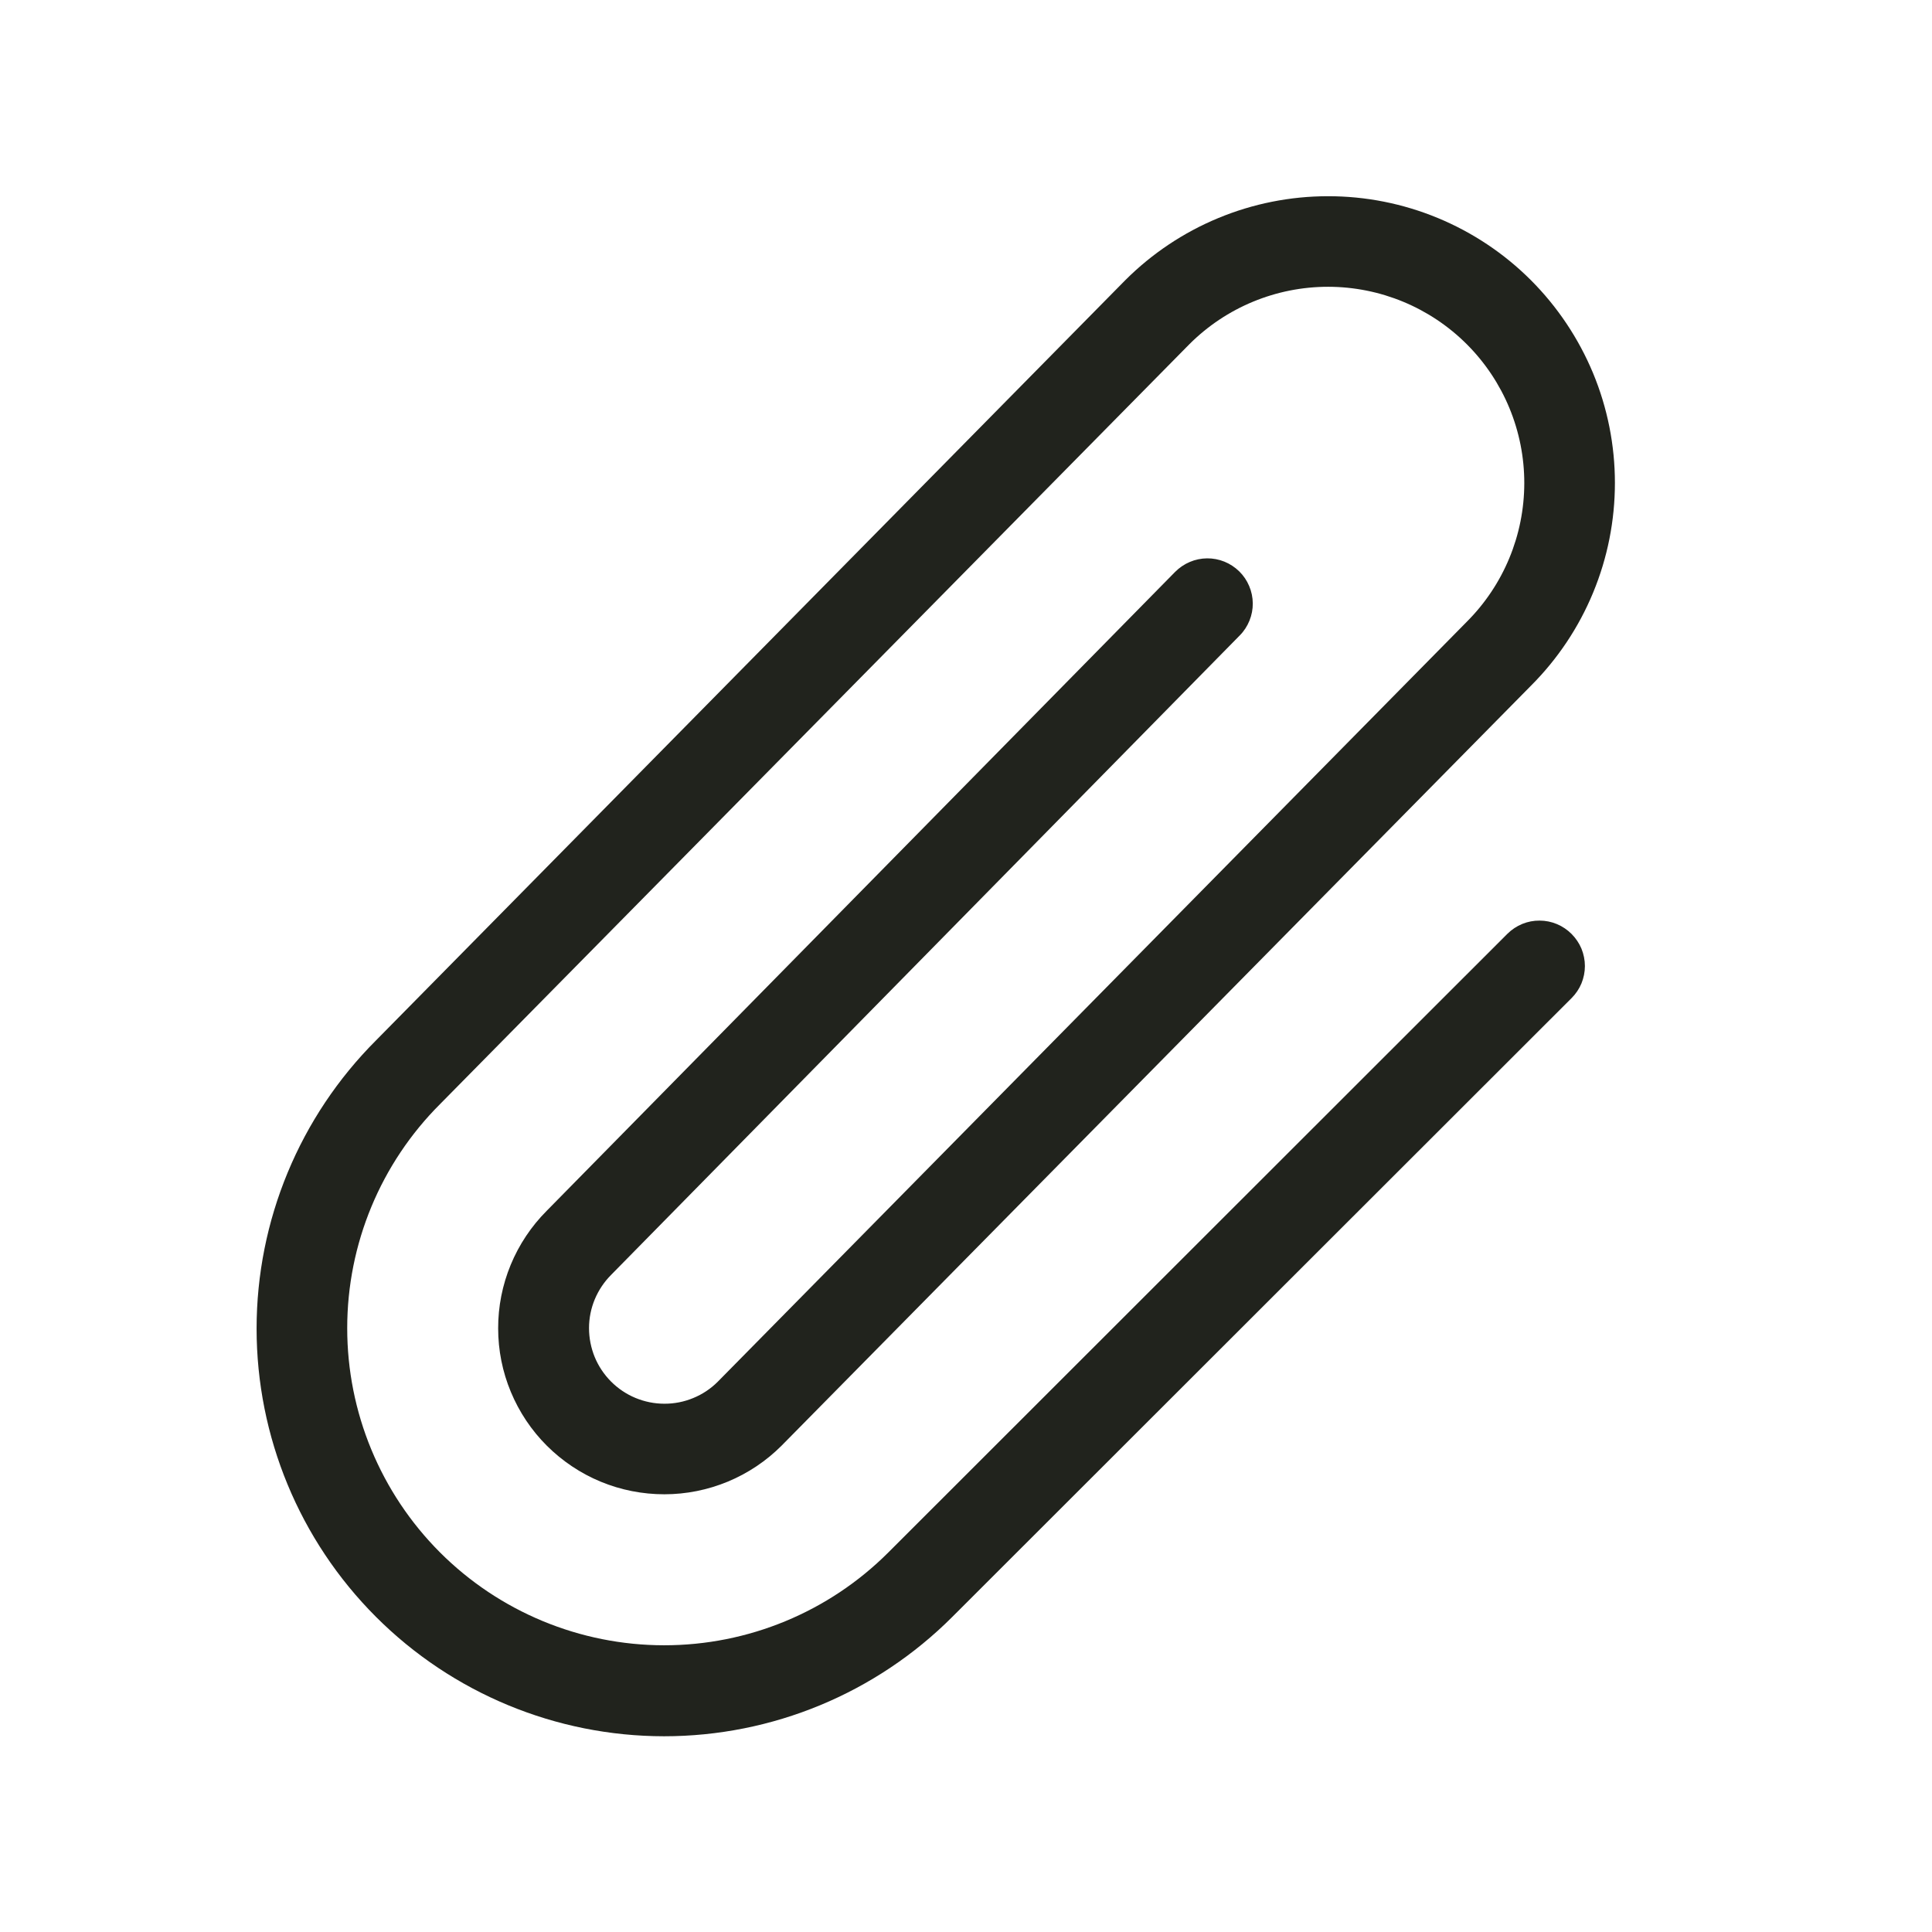 <svg width="32" height="32" viewBox="0 0 32 32" fill="none" xmlns="http://www.w3.org/2000/svg">
<g id="Paperclip">
<path id="Vector" d="M26.031 15.47C26.1 15.54 26.156 15.622 26.194 15.713C26.231 15.804 26.251 15.902 26.251 16.001C26.251 16.099 26.231 16.197 26.194 16.288C26.156 16.379 26.1 16.462 26.031 16.531L15.773 26.781C14.507 28.047 12.79 28.758 10.999 28.758C9.209 28.757 7.492 28.046 6.226 26.779C4.961 25.513 4.25 23.796 4.25 22.006C4.25 20.215 4.962 18.498 6.228 17.232L18.637 4.642C19.078 4.201 19.601 3.851 20.178 3.612C20.754 3.373 21.372 3.25 21.995 3.25C22.619 3.249 23.237 3.372 23.813 3.61C24.39 3.849 24.914 4.198 25.355 4.639C25.796 5.08 26.146 5.604 26.386 6.18C26.625 6.756 26.748 7.374 26.748 7.998C26.748 8.622 26.626 9.239 26.387 9.816C26.149 10.392 25.799 10.916 25.358 11.357L12.948 23.942C12.693 24.198 12.39 24.401 12.056 24.54C11.723 24.678 11.365 24.75 11.004 24.75C10.643 24.75 10.285 24.68 9.951 24.542C9.617 24.404 9.314 24.201 9.058 23.946C8.802 23.691 8.6 23.388 8.461 23.054C8.322 22.721 8.251 22.363 8.251 22.002C8.25 21.641 8.321 21.283 8.459 20.949C8.597 20.615 8.799 20.312 9.054 20.056L19.464 9.472C19.534 9.402 19.616 9.346 19.706 9.308C19.797 9.269 19.895 9.249 19.993 9.248C20.092 9.247 20.189 9.266 20.281 9.303C20.372 9.34 20.455 9.395 20.526 9.464C20.596 9.533 20.652 9.615 20.69 9.706C20.729 9.797 20.749 9.894 20.75 9.993C20.751 10.091 20.732 10.189 20.695 10.28C20.658 10.371 20.604 10.455 20.534 10.525L10.124 21.114C10.008 21.23 9.916 21.367 9.852 21.519C9.789 21.67 9.756 21.833 9.756 21.997C9.756 22.161 9.788 22.324 9.85 22.476C9.912 22.627 10.004 22.765 10.12 22.882C10.236 22.998 10.373 23.091 10.525 23.154C10.677 23.217 10.839 23.25 11.003 23.25C11.167 23.251 11.33 23.219 11.482 23.156C11.634 23.094 11.772 23.002 11.888 22.886L24.293 10.3C24.903 9.691 25.246 8.865 25.247 8.003C25.248 7.141 24.906 6.314 24.297 5.704C23.688 5.094 22.861 4.751 22 4.75C21.138 4.749 20.311 5.091 19.701 5.7L7.291 18.285C6.305 19.269 5.751 20.604 5.751 21.997C5.75 23.389 6.302 24.725 7.286 25.711C8.27 26.696 9.606 27.25 10.998 27.251C12.391 27.252 13.727 26.699 14.712 25.715L24.969 15.465C25.039 15.396 25.122 15.341 25.214 15.303C25.305 15.266 25.402 15.247 25.501 15.248C25.6 15.248 25.697 15.268 25.788 15.306C25.879 15.344 25.961 15.4 26.031 15.47Z" fill="#21231D"/>
</g>
</svg>
